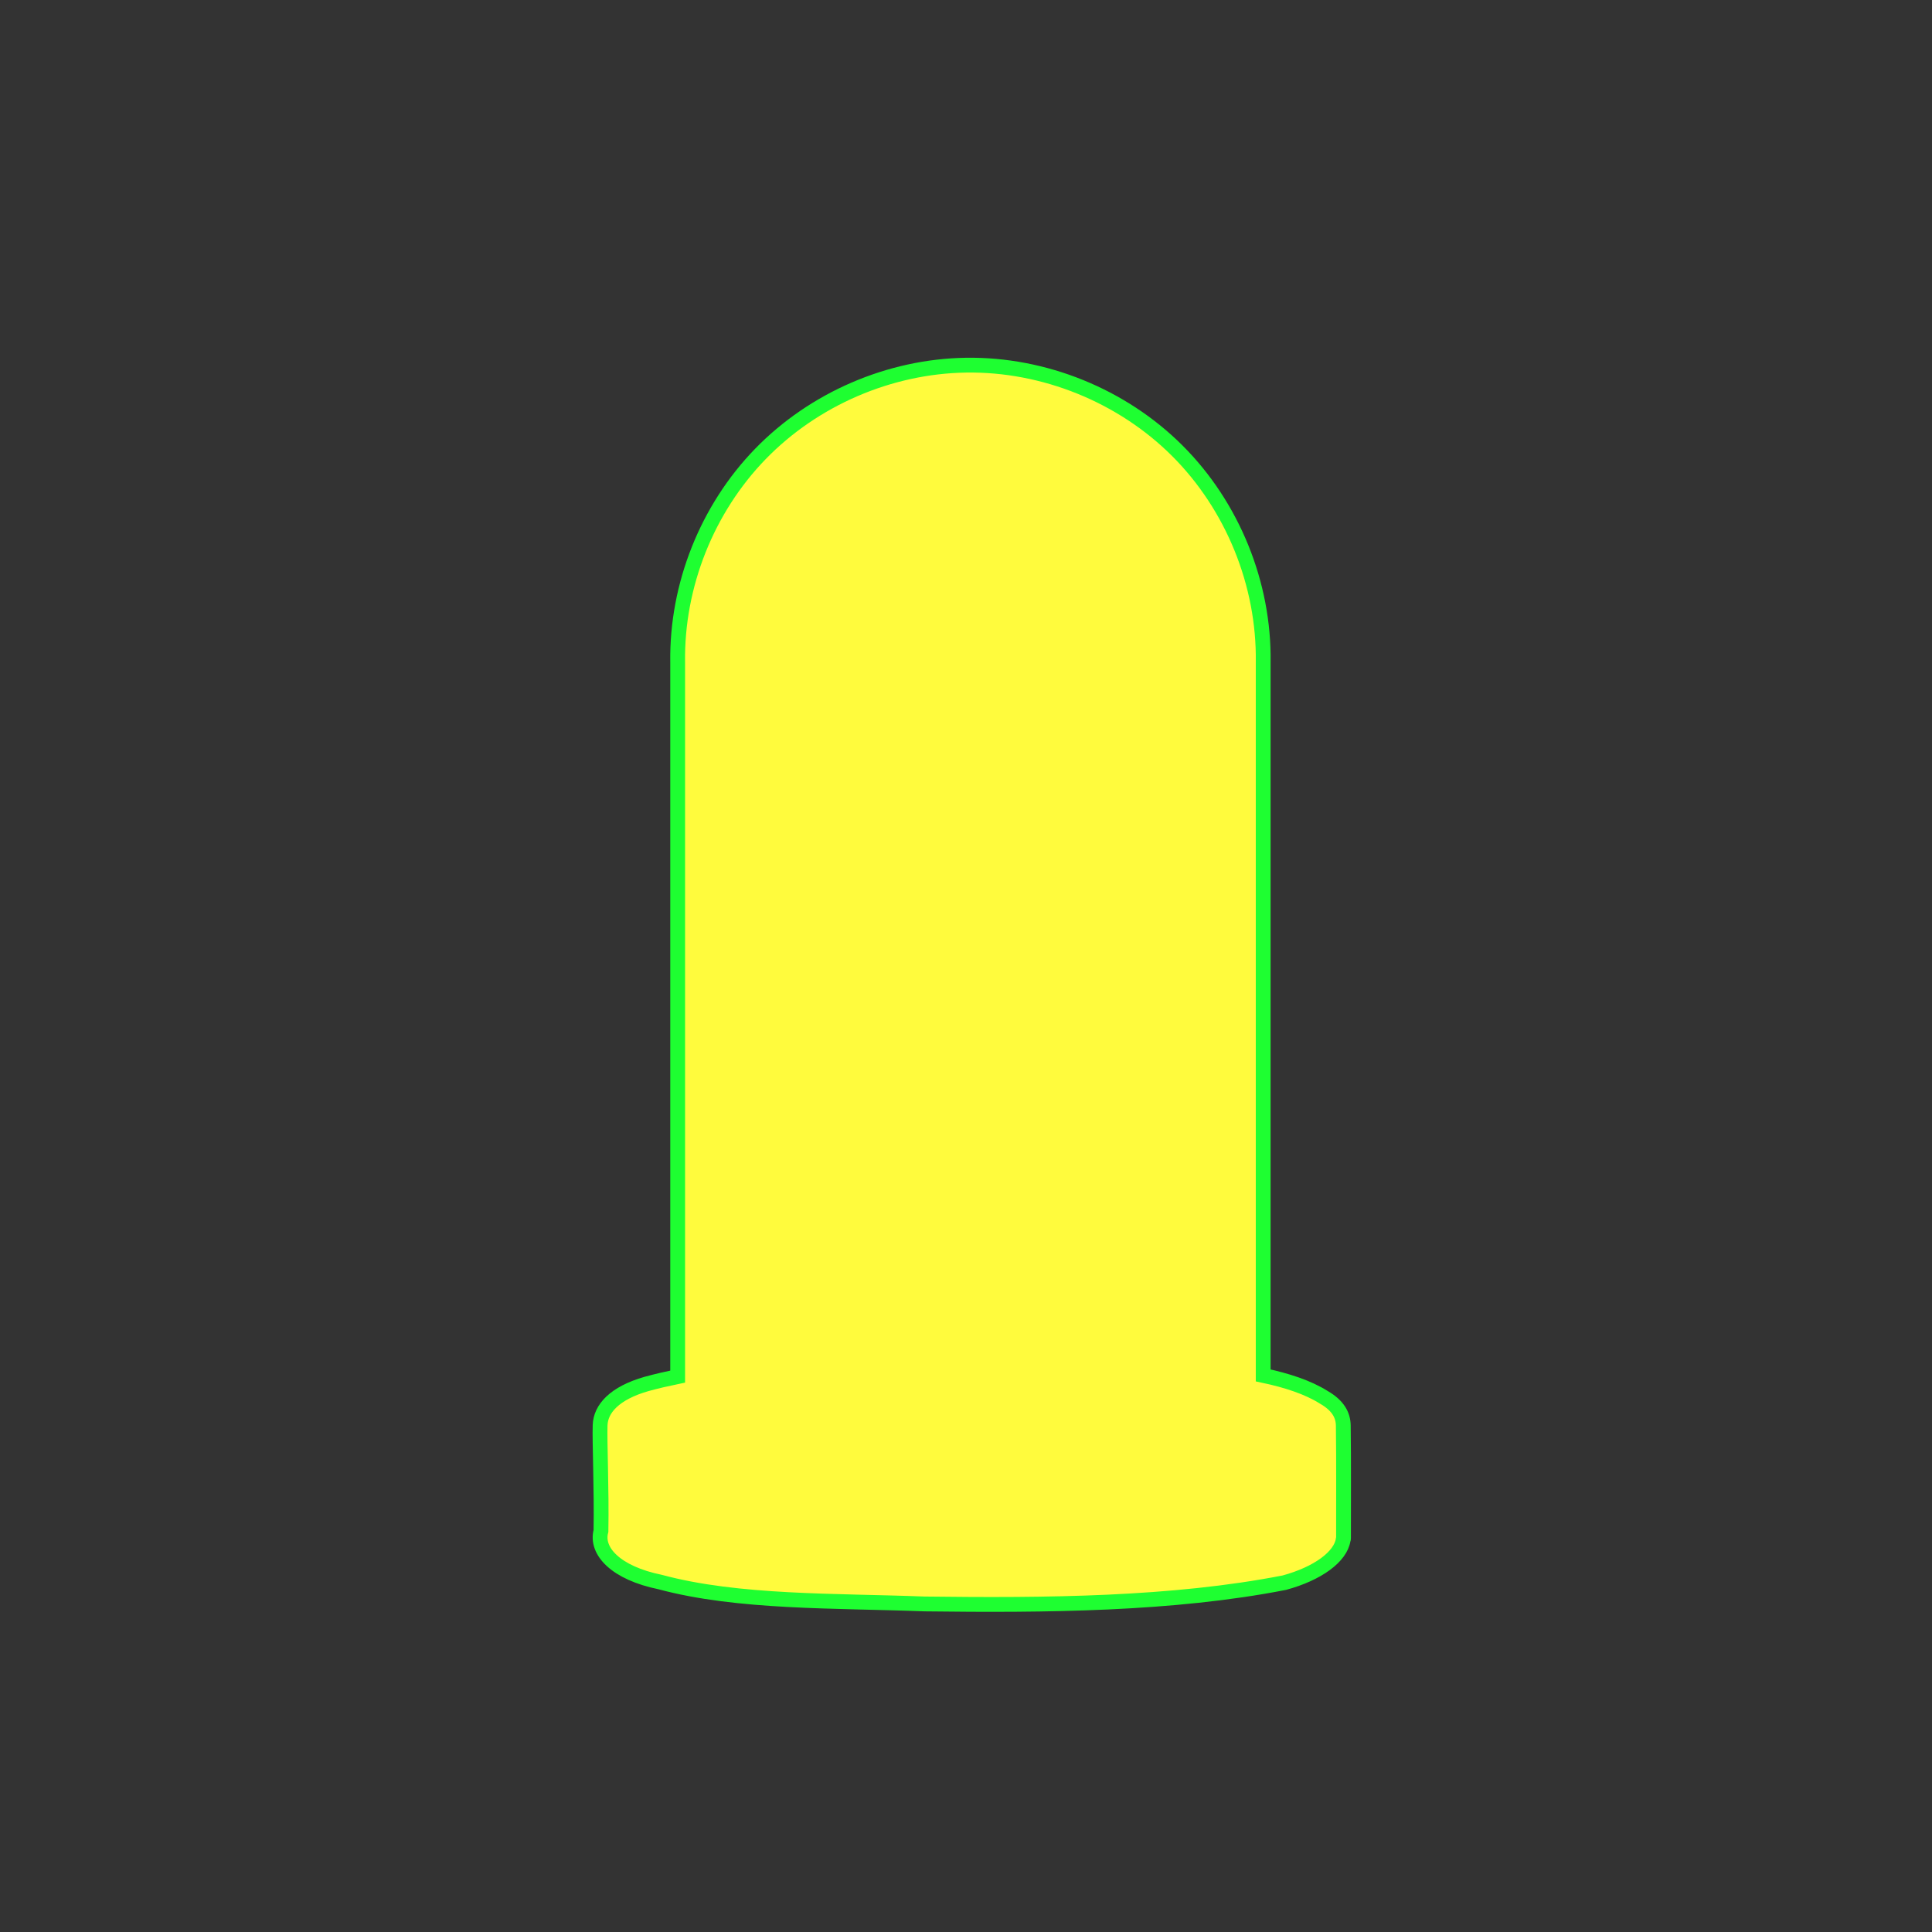 <?xml version="1.0" encoding="utf-8"?>
<!-- Generator: Adobe Illustrator 16.0.0, SVG Export Plug-In . SVG Version: 6.00 Build 0)  -->
<!DOCTYPE svg PUBLIC "-//W3C//DTD SVG 1.1//EN" "http://www.w3.org/Graphics/SVG/1.1/DTD/svg11.dtd">
<svg version="1.1"
	 id="svg2" xmlns:dc="http://purl.org/dc/elements/1.1/" xmlns:cc="http://creativecommons.org/ns#" xmlns:rdf="http://www.w3.org/1999/02/22-rdf-syntax-ns#" xmlns:svg="http://www.w3.org/2000/svg" xmlns:sodipodi="http://sodipodi.sourceforge.net/DTD/sodipodi-0.dtd" xmlns:inkscape="http://www.inkscape.org/namespaces/inkscape" inkscape:output_extension="org.inkscape.output.svg.inkscape" sodipodi:docname="barrier_toll_booth.svg" inkscape:version="0.47 r22583" sodipodi:version="0.32"
	 xmlns="http://www.w3.org/2000/svg" xmlns:xlink="http://www.w3.org/1999/xlink" x="0px" y="0px" width="580px" height="580px"
	 viewBox="0 0 580 580" enable-background="new 0 0 580 580" xml:space="preserve">
<rect x="0" y="0" width="580" height="580" fill="#333333" stroke="none"/>
<defs>
	
	
		<inkscape:perspective  inkscape:vp_z="580 : 290 : 1" inkscape:vp_y="0 : 1000 : 0" inkscape:vp_x="0 : 290 : 1" sodipodi:type="inkscape:persp3d" id="perspective24" inkscape:persp3d-origin="290 : 193.33333 : 1">
		</inkscape:perspective>
	
		<inkscape:perspective  inkscape:vp_z="612.164 : 306.58551 : 1" inkscape:vp_y="0 : 1000 : 0" inkscape:vp_x="0 : 306.58551 : 1" sodipodi:type="inkscape:persp3d" id="perspective2683" inkscape:persp3d-origin="306.082 : 204.39034 : 1">
		</inkscape:perspective>
	
		<inkscape:perspective  inkscape:vp_z="612.164 : 306.58551 : 1" inkscape:vp_y="0 : 1000 : 0" inkscape:vp_x="0 : 306.58551 : 1" sodipodi:type="inkscape:persp3d" id="perspective2953" inkscape:persp3d-origin="306.082 : 204.39034 : 1">
		</inkscape:perspective>
	
		<inkscape:perspective  inkscape:vp_z="361.87201 : 245.89301 : 1" inkscape:vp_y="0 : 1000 : 0" inkscape:vp_x="0 : 245.89301 : 1" sodipodi:type="inkscape:persp3d" id="perspective3071" inkscape:persp3d-origin="180.936 : 163.92867 : 1">
		</inkscape:perspective>
	
		<inkscape:perspective  inkscape:vp_z="1 : 0.5 : 1" inkscape:vp_y="0 : 1000 : 0" inkscape:vp_x="0 : 0.5 : 1" sodipodi:type="inkscape:persp3d" id="perspective3724" inkscape:persp3d-origin="0.5 : 0.33333333 : 1">
		</inkscape:perspective>
	
		<inkscape:perspective  inkscape:vp_z="1 : 0.5 : 1" inkscape:vp_y="0 : 1000 : 0" inkscape:vp_x="0 : 0.5 : 1" sodipodi:type="inkscape:persp3d" id="perspective4592" inkscape:persp3d-origin="0.5 : 0.33333333 : 1">
		</inkscape:perspective>
</defs>
<sodipodi:namedview  showgrid="false" inkscape:cy="-672.4263" inkscape:cx="936.24193" inkscape:zoom="0.1767767" pagecolor="#ffffff" bordercolor="#666666" guidetolerance="10.0" objecttolerance="10.0" gridtolerance="10.0" borderopacity="1.0" id="base" inkscape:window-maximized="1" inkscape:current-layer="svg2" inkscape:window-y="-4" inkscape:window-x="-4" inkscape:pageopacity="0.0" inkscape:pageshadow="2" inkscape:window-width="1280" inkscape:window-height="945">
	</sodipodi:namedview>
<path fill="#FFFB3D" stroke="#1EFF31" stroke-width="4.444" d="M403.265,427.957c-0.04-2.995-1.444-5.955-5.858-8.479
	c-4.699-2.967-11.023-5.057-18.188-6.571V198.75c0.327-23.437-9.189-46.855-25.772-63.42
	c-16.582-16.564-40.011-26.057-63.446-25.705c-22.993,0.35-45.701,10.155-61.723,26.651c-16.021,16.496-25.16,39.48-24.839,62.474
	v214.509c-3.167,0.655-6.286,1.372-9.313,2.202c-9.73,2.776-13.804,7.512-13.97,12.392c-0.174,5.122,0.479,19.263,0.257,31.752
	c-1.645,6.058,4.461,12.611,17.775,15.337c23.398,6.316,52.671,5.54,79.374,6.573c36.357,0.457,74.47,0.168,108.001-6.387
	c10.075-2.737,16.916-7.809,17.669-12.917c0.063-0.124,0.104-0.254,0.097-0.4C403.317,450.188,403.413,439.161,403.265,427.957z"/>
</svg>
